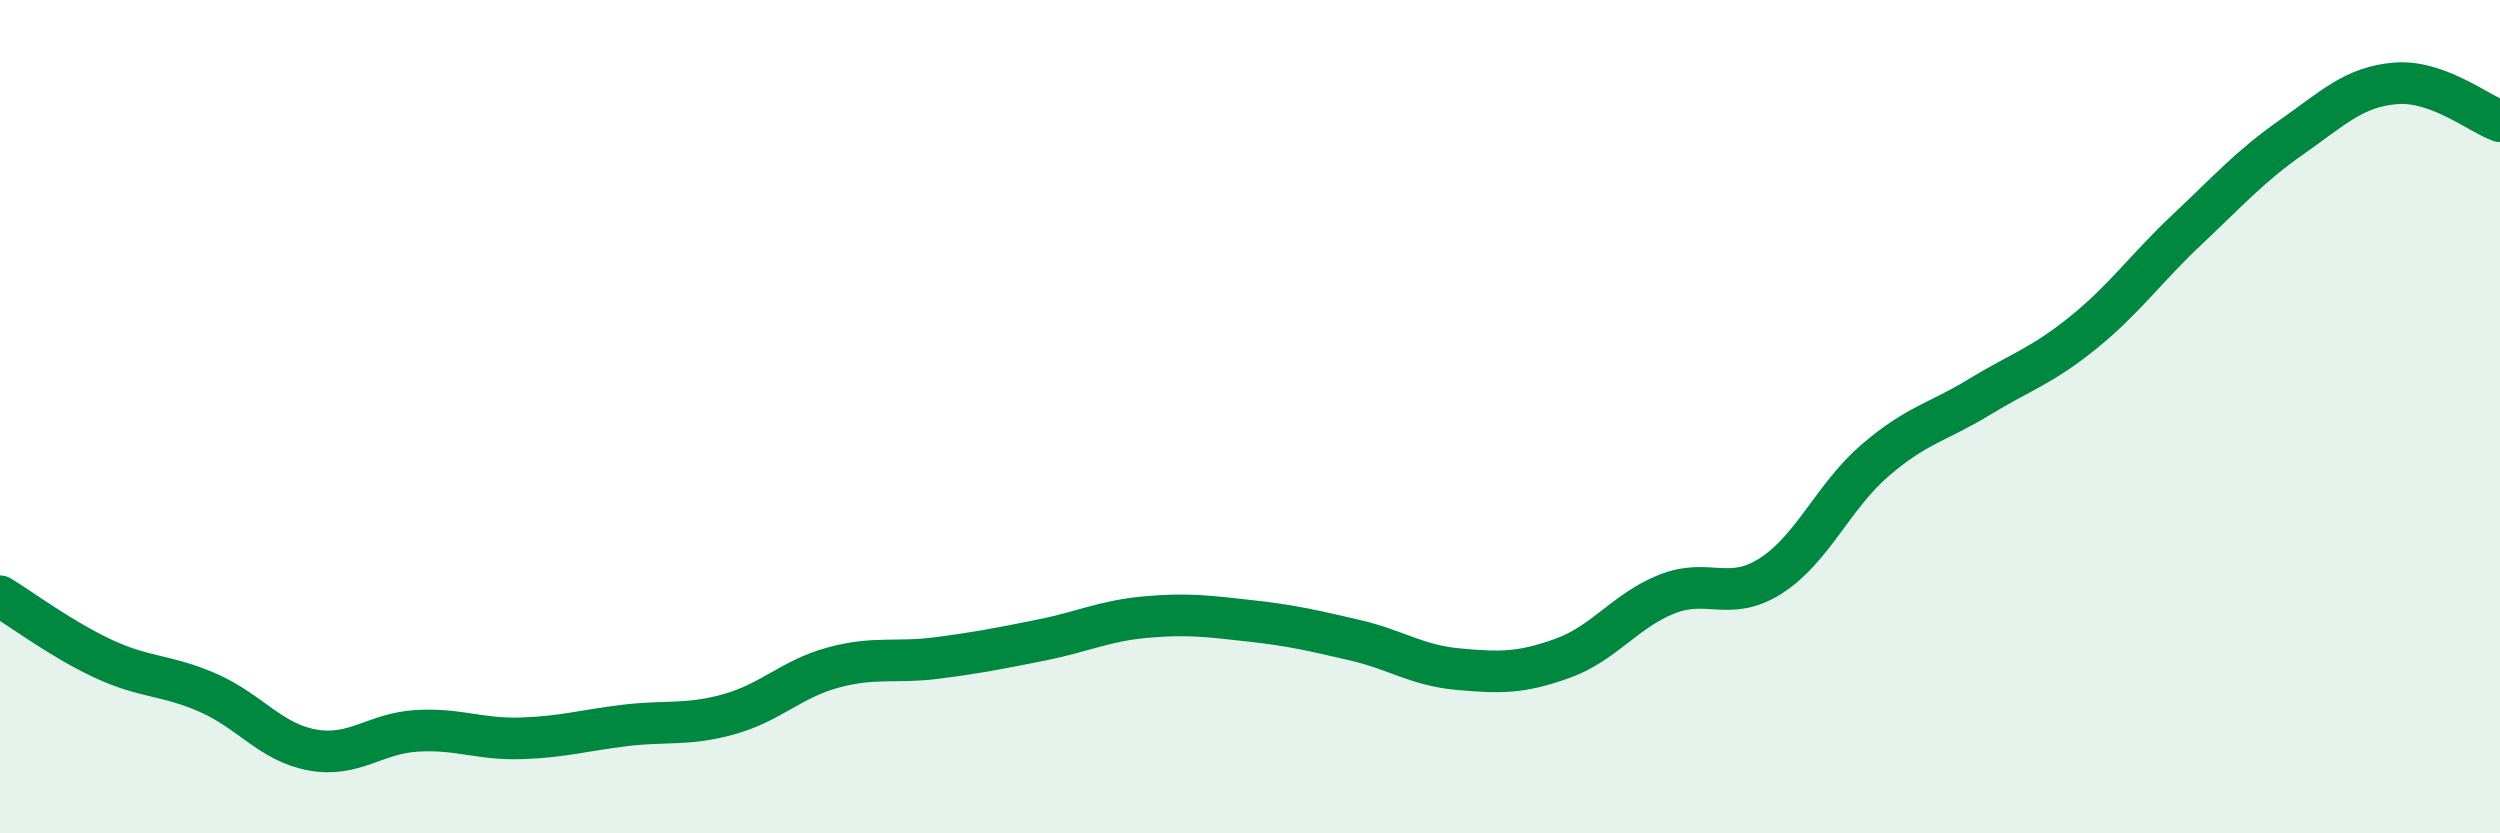 
    <svg width="60" height="20" viewBox="0 0 60 20" xmlns="http://www.w3.org/2000/svg">
      <path
        d="M 0,14.31 C 0.5,14.61 1.5,15.36 2.5,15.82 C 3.5,16.28 4,16.19 5,16.63 C 6,17.07 6.5,17.82 7.5,18 C 8.5,18.18 9,17.6 10,17.54 C 11,17.48 11.5,17.75 12.5,17.72 C 13.5,17.69 14,17.53 15,17.41 C 16,17.29 16.5,17.42 17.5,17.14 C 18.5,16.86 19,16.29 20,16.02 C 21,15.75 21.5,15.92 22.5,15.79 C 23.5,15.66 24,15.56 25,15.36 C 26,15.16 26.5,14.9 27.5,14.81 C 28.5,14.72 29,14.79 30,14.9 C 31,15.01 31.5,15.13 32.5,15.36 C 33.5,15.59 34,15.97 35,16.06 C 36,16.15 36.5,16.16 37.5,15.8 C 38.5,15.44 39,14.66 40,14.26 C 41,13.86 41.5,14.46 42.5,13.82 C 43.5,13.18 44,11.91 45,11.05 C 46,10.19 46.5,10.14 47.5,9.53 C 48.5,8.92 49,8.79 50,7.98 C 51,7.17 51.5,6.44 52.5,5.5 C 53.5,4.56 54,3.99 55,3.29 C 56,2.59 56.5,2.08 57.5,2 C 58.5,1.92 59.5,2.73 60,2.91L60 20L0 20Z"
        fill="#008740"
        opacity="0.1"
        stroke-linecap="round"
        stroke-linejoin="round"
      />
      <path
        d="M 0,14.31 C 0.5,14.61 1.5,15.36 2.5,15.82 C 3.5,16.28 4,16.19 5,16.63 C 6,17.07 6.5,17.82 7.5,18 C 8.5,18.18 9,17.6 10,17.54 C 11,17.48 11.5,17.75 12.5,17.72 C 13.5,17.69 14,17.53 15,17.41 C 16,17.29 16.5,17.42 17.5,17.14 C 18.5,16.86 19,16.29 20,16.02 C 21,15.75 21.5,15.92 22.5,15.79 C 23.5,15.66 24,15.56 25,15.36 C 26,15.16 26.5,14.9 27.5,14.81 C 28.5,14.72 29,14.79 30,14.9 C 31,15.01 31.5,15.13 32.5,15.36 C 33.5,15.59 34,15.97 35,16.06 C 36,16.15 36.5,16.16 37.5,15.8 C 38.5,15.44 39,14.66 40,14.26 C 41,13.86 41.5,14.46 42.5,13.82 C 43.5,13.18 44,11.91 45,11.05 C 46,10.19 46.5,10.14 47.5,9.53 C 48.5,8.92 49,8.79 50,7.98 C 51,7.17 51.5,6.44 52.5,5.5 C 53.5,4.56 54,3.99 55,3.29 C 56,2.59 56.5,2.08 57.5,2 C 58.5,1.92 59.5,2.73 60,2.91"
        stroke="#008740"
        stroke-width="1"
        fill="none"
        stroke-linecap="round"
        stroke-linejoin="round"
      />
    </svg>
  